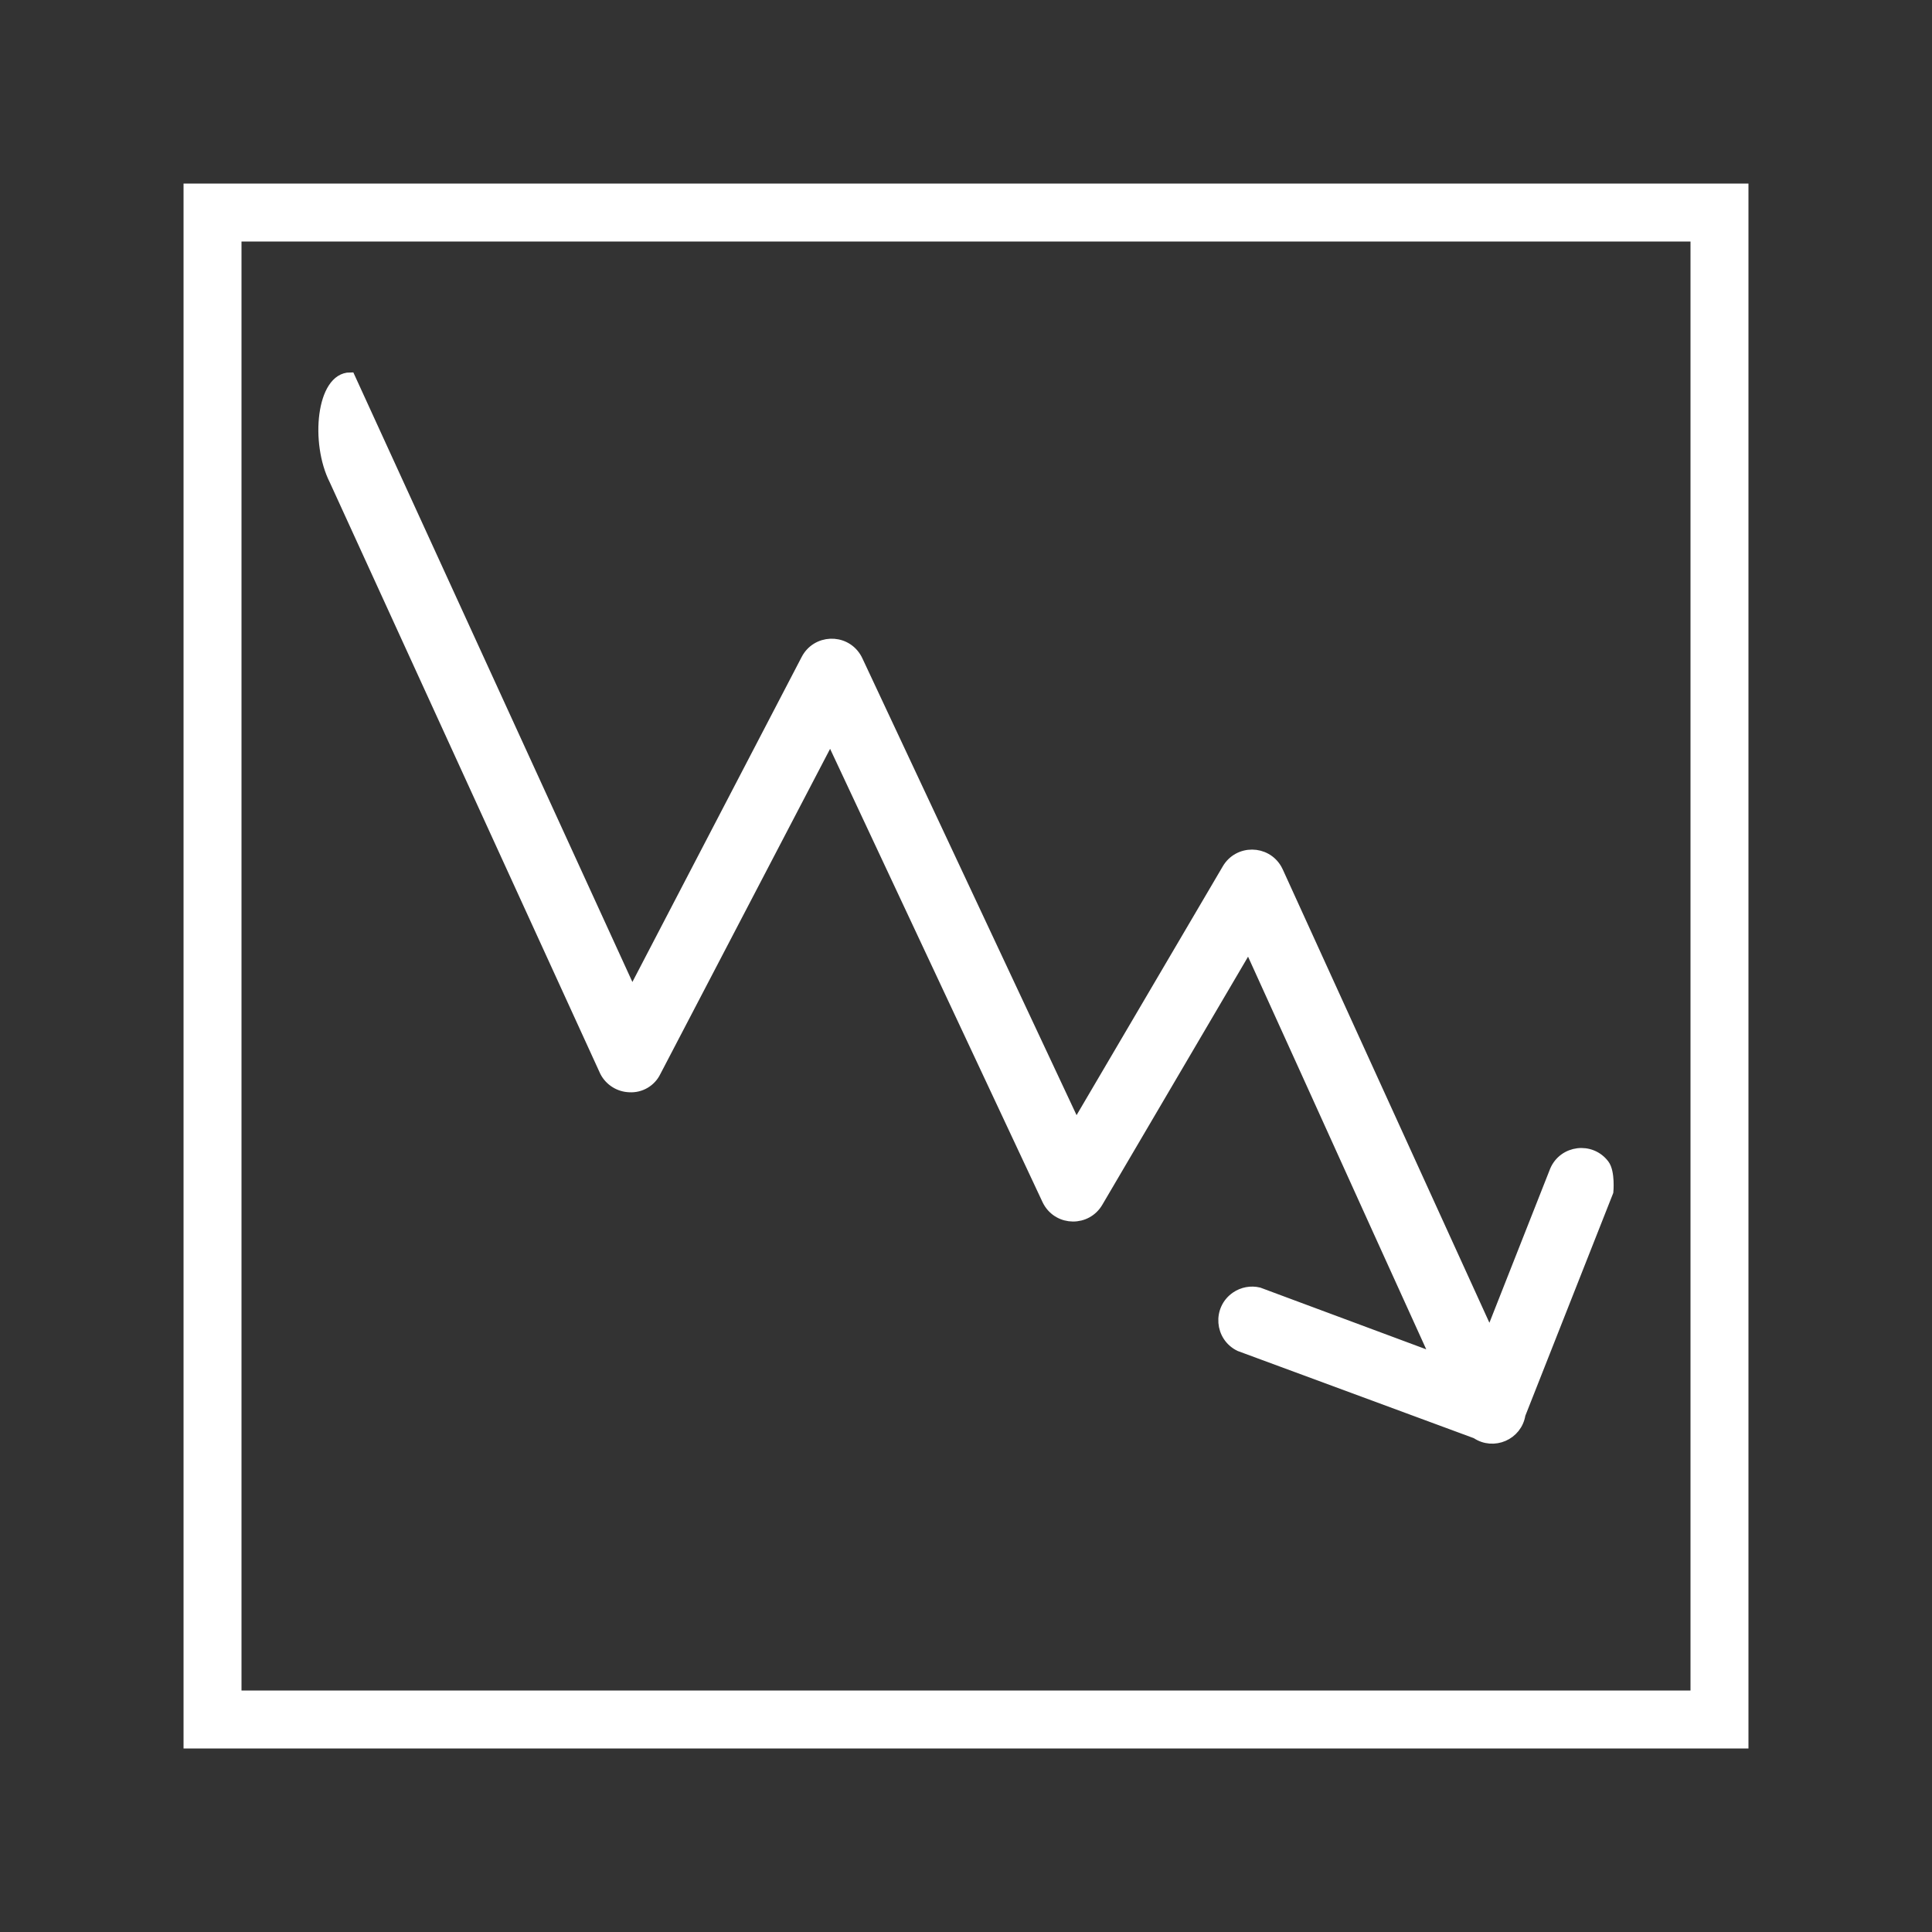 <?xml version="1.0" encoding="UTF-8"?> <svg xmlns="http://www.w3.org/2000/svg" viewBox="0 0 100.00 100.00" data-guides="{&quot;vertical&quot;:[],&quot;horizontal&quot;:[]}"><rect x="0" y="0" width="100.00" height="100.00" fill="#333333" stroke="none"/><path fill="transparent" stroke="#ffffff" fill-opacity="1" stroke-width="3" stroke-opacity="1" title="Rectangle 1" d="M11 11C11 11 89 11 89 11C89 11 89 89 89 89C89 89 11 89 11 89C11 89 11 11 11 11Z" id="tSvga4237aa5bc"></path><path fill="#ffffff" stroke="#ffffff" fill-opacity="1" stroke-width="0.5" stroke-opacity="1" color="rgb(51, 51, 51)" fill-rule="evenodd" id="tSvgd94a216635" title="Path 5" d="M83.258 61.685C81.741 65.528 80.225 69.372 78.708 73.215C78.538 74.295 77.302 74.83 76.398 74.215C72.318 72.708 68.238 71.202 64.158 69.695C63.118 69.193 63.011 67.754 63.966 67.104C64.315 66.867 64.748 66.787 65.158 66.885C68.205 68.018 71.251 69.152 74.298 70.285C69.211 59.095 69.715 60.166 64.628 48.976C62.031 53.396 59.435 57.816 56.838 62.236C56.253 63.231 54.81 63.221 54.24 62.216C54.221 62.183 54.204 62.15 54.188 62.116C50.451 54.142 46.715 46.169 42.978 38.196C39.971 43.956 36.965 49.716 33.958 55.476C33.708 55.998 33.167 56.318 32.588 56.286C32.043 56.27 31.549 55.96 31.298 55.476C26.631 45.273 21.965 35.069 17.298 24.866C16.298 22.902 16.638 19.526 18.128 19.526C22.991 30.149 27.855 40.773 32.718 51.396C35.718 45.636 38.718 39.876 41.718 34.116C42.252 33.092 43.694 33.029 44.314 34.004C44.349 34.059 44.38 34.116 44.408 34.176C48.171 42.203 51.935 50.229 55.698 58.256C58.301 53.826 60.905 49.396 63.508 44.966C64.093 43.97 65.536 43.98 66.106 44.984C66.129 45.024 66.149 45.064 66.168 45.106C71.678 57.193 71.598 57.018 77.108 69.105C78.228 66.265 79.348 63.425 80.468 60.585C80.919 59.522 82.352 59.346 83.047 60.268C83.353 60.674 83.258 61.685 83.258 61.685Z"></path><defs></defs></svg> 